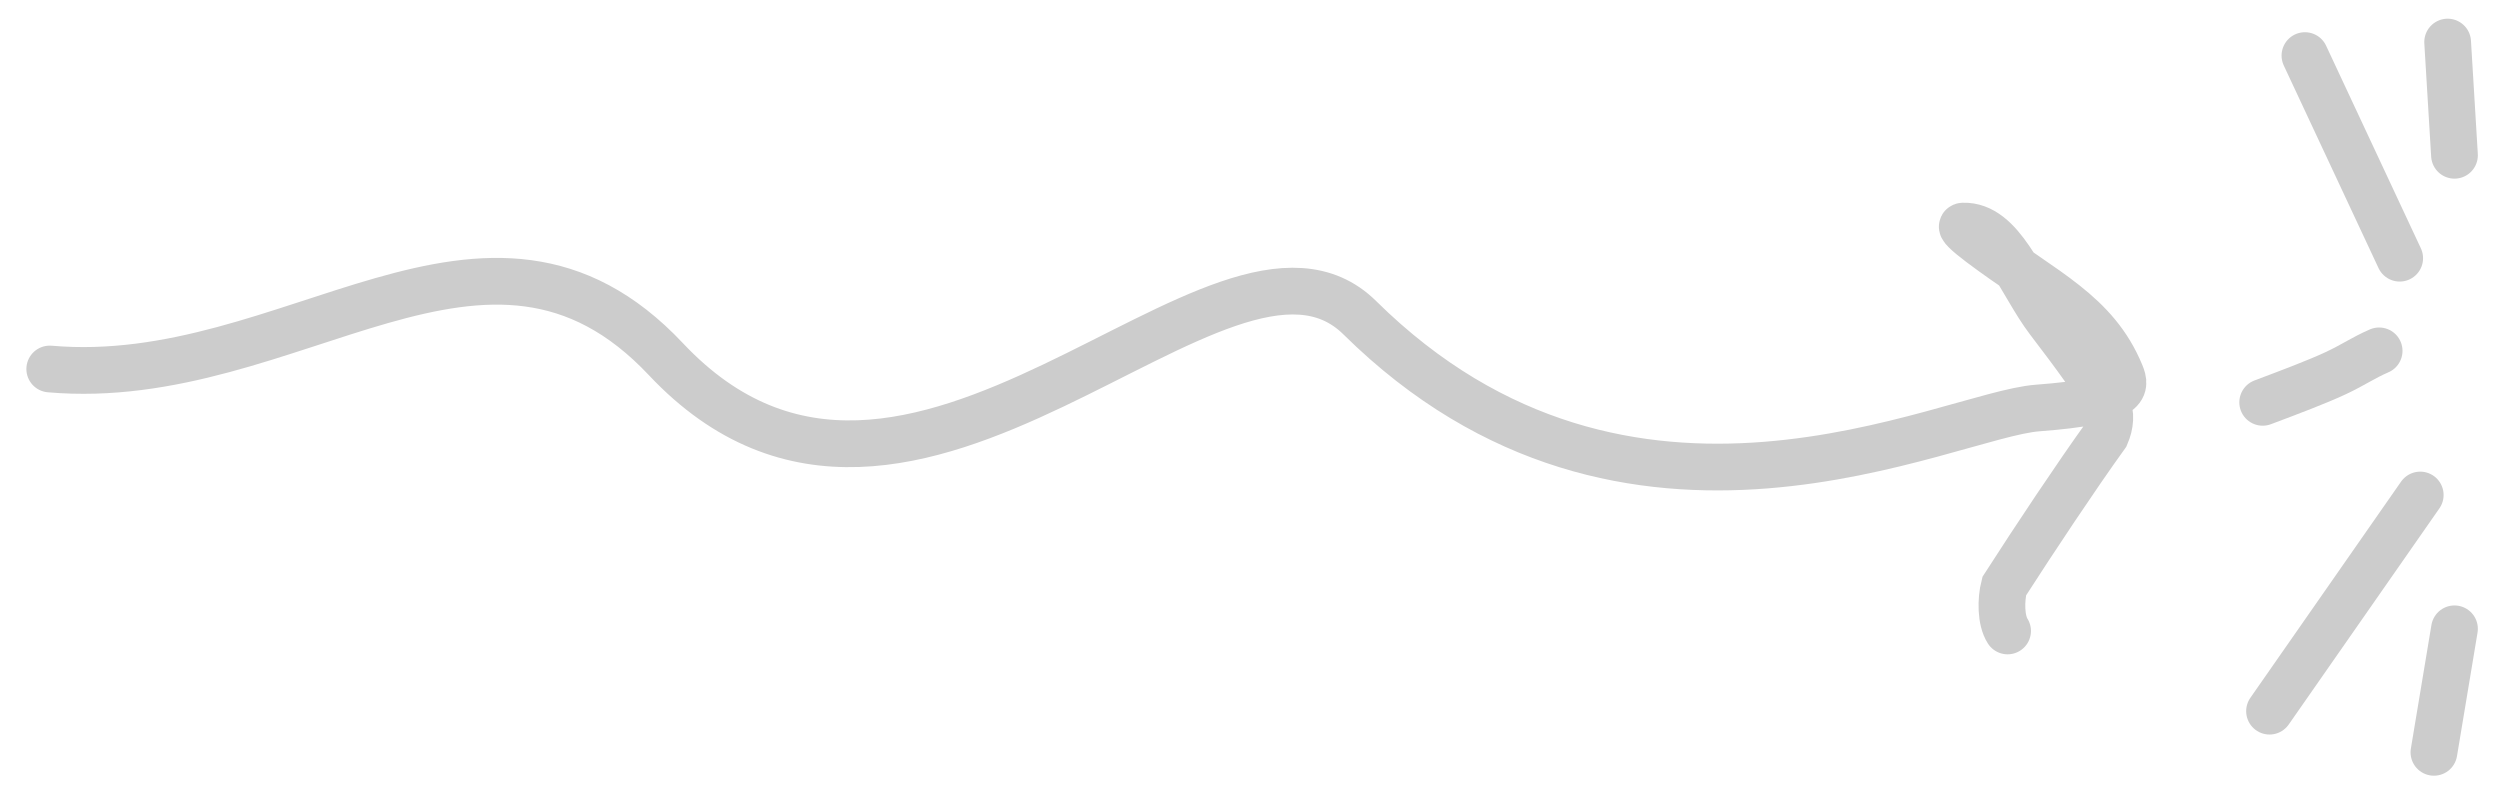<?xml version="1.0" encoding="UTF-8"?> <svg xmlns="http://www.w3.org/2000/svg" width="107" height="34" viewBox="0 0 107 34" fill="none"><path d="M98.651 2.379L102.707 11.051" stroke="#CCCCCC" stroke-width="2" stroke-linecap="round"></path><path d="M96.843 17.22C98.004 16.783 99.165 16.347 99.957 15.977C100.748 15.607 101.135 15.316 101.827 15.017" stroke="#CCCCCC" stroke-width="2" stroke-linecap="round"></path><path d="M97.136 30.438L103.586 21.186" stroke="#CCCCCC" stroke-width="2" stroke-linecap="round"></path><path d="M104.172 32.2L105.052 26.913" stroke="#CCCCCC" stroke-width="2" stroke-linecap="round"></path><path d="M105.052 6.646L104.759 1.8" stroke="#CCCCCC" stroke-width="2" stroke-linecap="round"></path><path d="M2.129 15.793C12.514 16.702 20.83 7.219 28.5 15.372C38.997 26.529 52.339 7.81 58.199 13.599C69.72 24.98 83.327 17.753 87.216 17.462C91.105 17.171 91.008 16.589 90.765 15.999C89.689 13.39 87.496 12.474 84.762 10.417C84.169 9.97 83.878 9.681 84.019 9.677C85.677 9.625 86.505 12.166 87.679 13.708C88.807 15.189 89.733 16.426 90.173 17.305C90.371 17.702 90.322 18.184 90.129 18.627C88.859 20.392 87.109 23.022 85.781 25.088C85.631 25.674 85.631 26.547 85.925 27.005" stroke="#CCCCCC" stroke-width="2" stroke-linecap="round"></path></svg> 